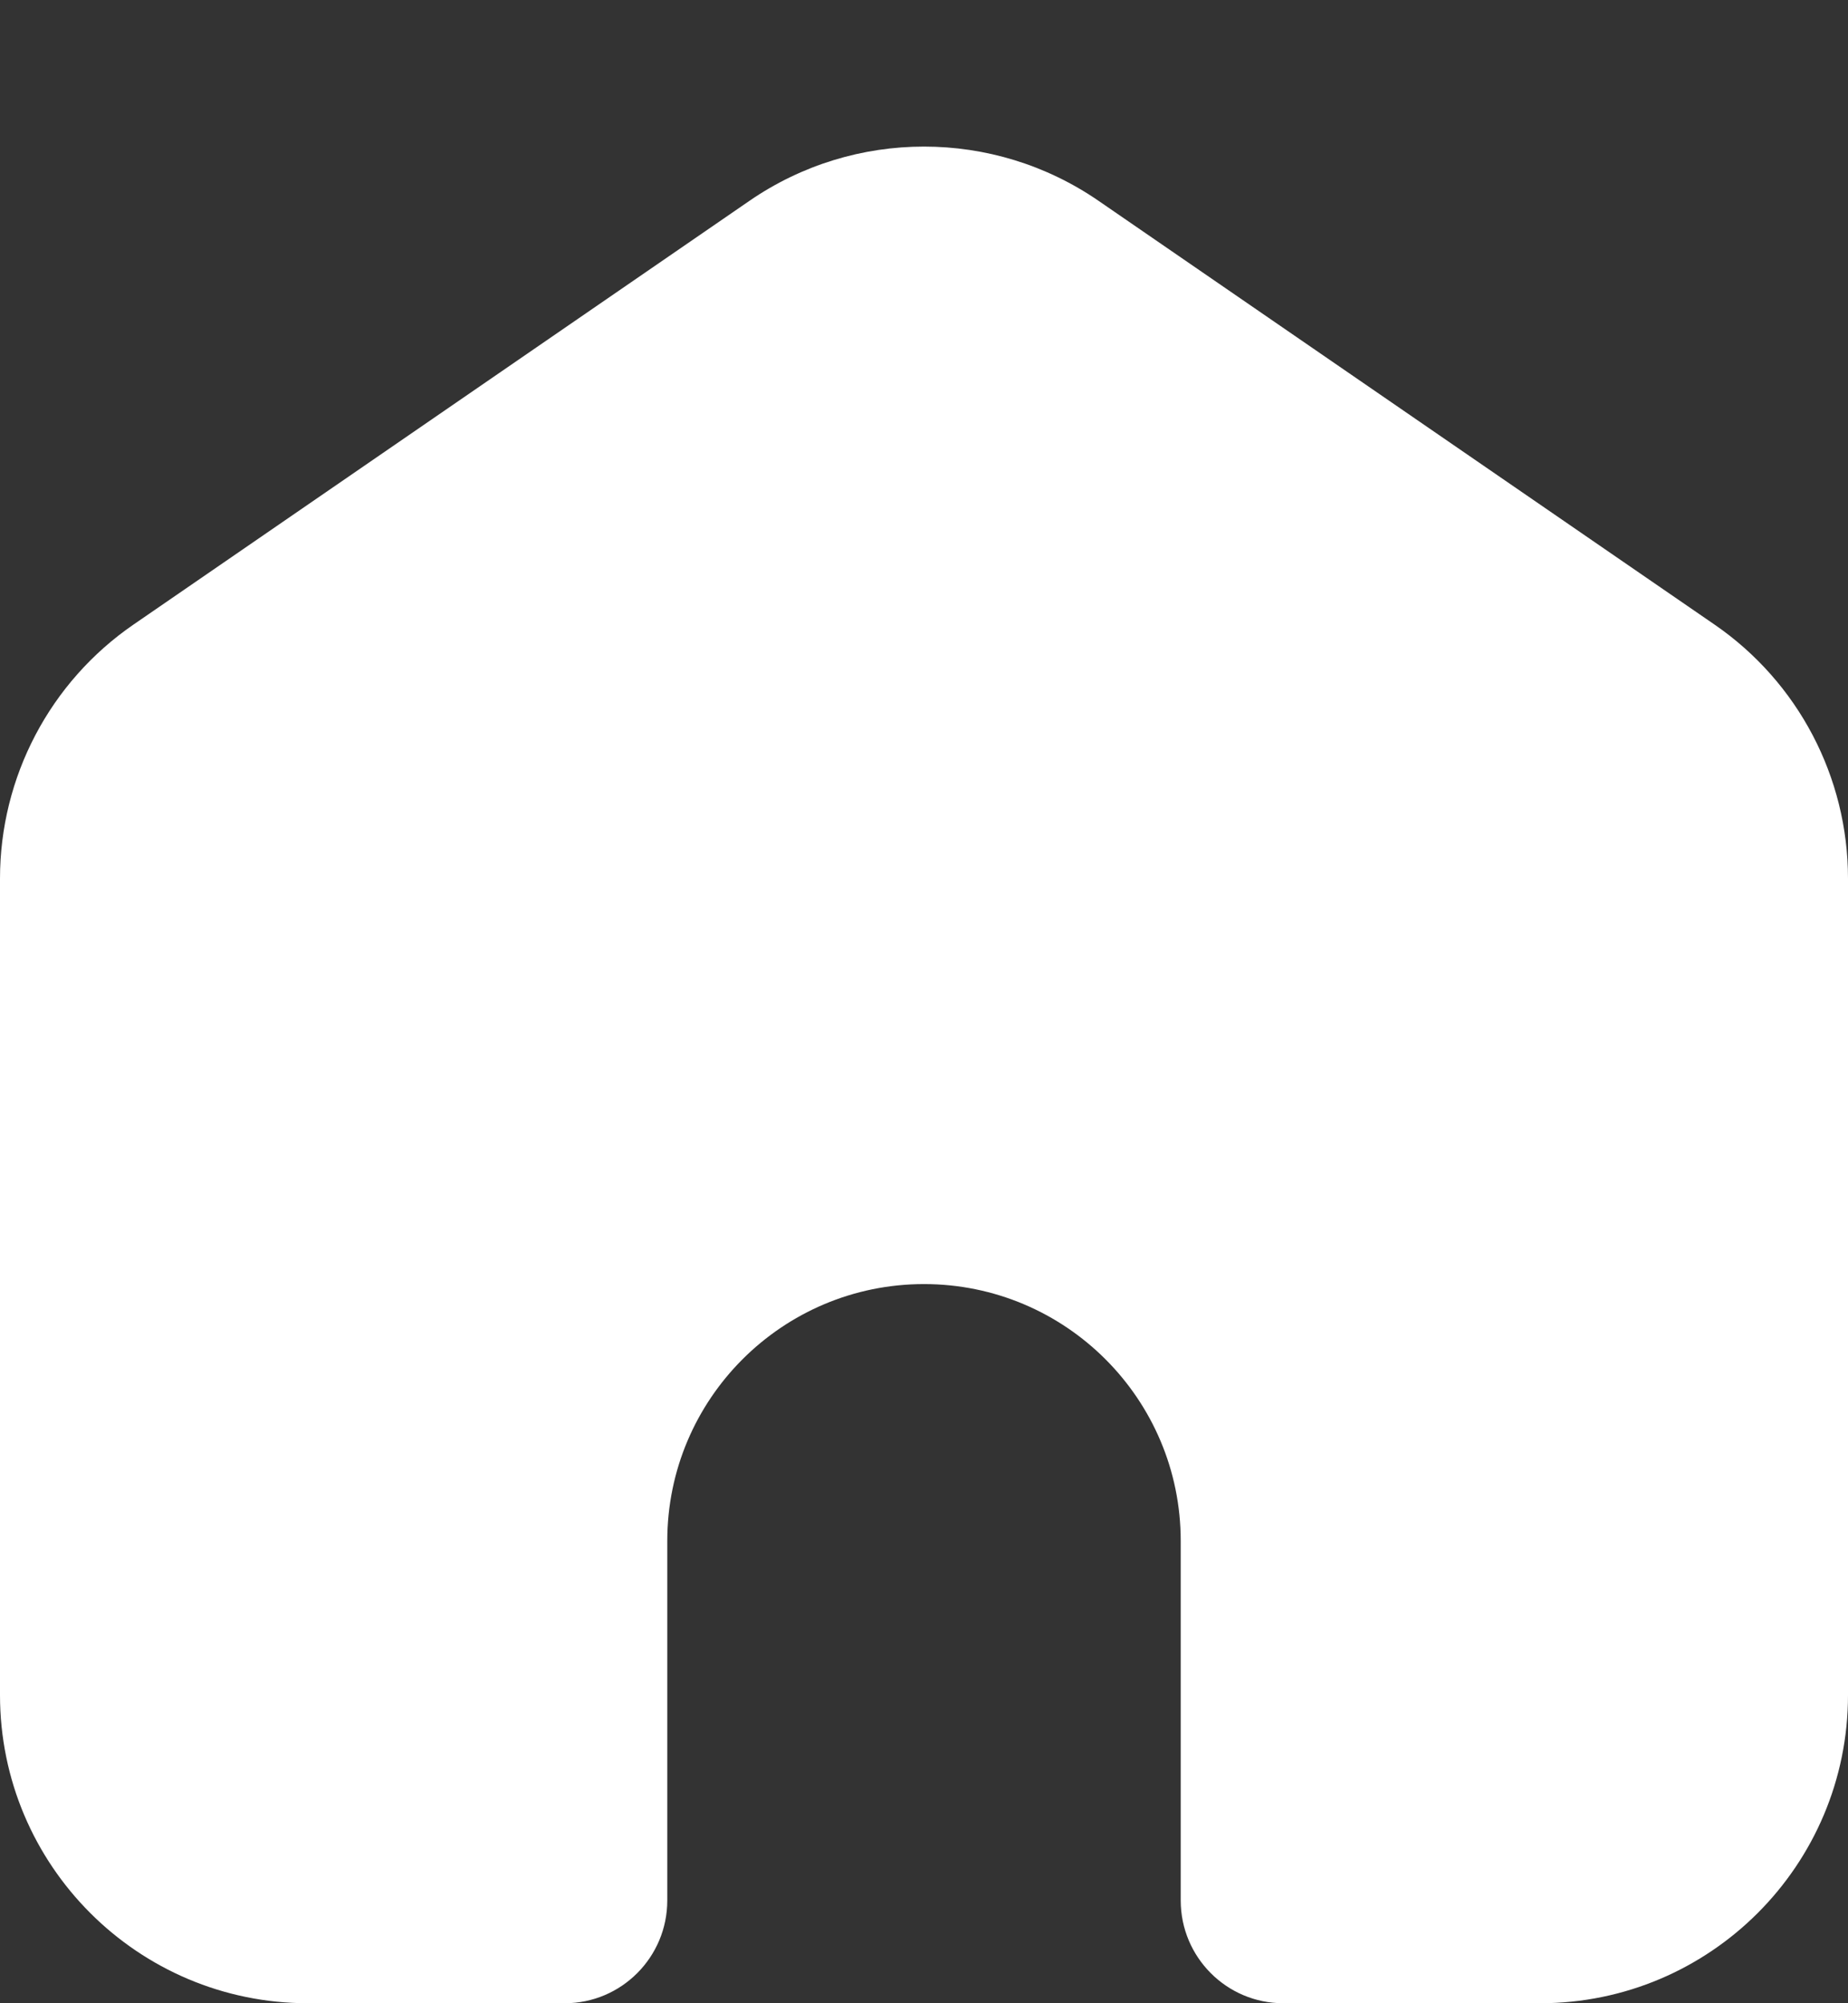 <svg width="12" height="13" viewBox="0 0 12 13" fill="none" xmlns="http://www.w3.org/2000/svg">
    <rect x="0" y="0" width="12" height="13" fill="#333333" stroke="none"/>
    <path
        d="M7.133 1.303C6.451 0.834 5.549 0.834 4.867 1.303L0.867 4.053C0.324 4.426 0 5.043 0 5.701V11C0 12.104 0.895 13 2 13H3.667C4.035 13 4.333 12.701 4.333 12.333V10C4.333 9.079 5.08 8.333 6 8.333C6.92 8.333 7.667 9.079 7.667 10V12.333C7.667 12.701 7.965 13 8.333 13H10C11.105 13 12 12.104 12 11V5.701C12 5.043 11.676 4.426 11.133 4.053L7.133 1.303Z"
        fill="white" />
</svg>